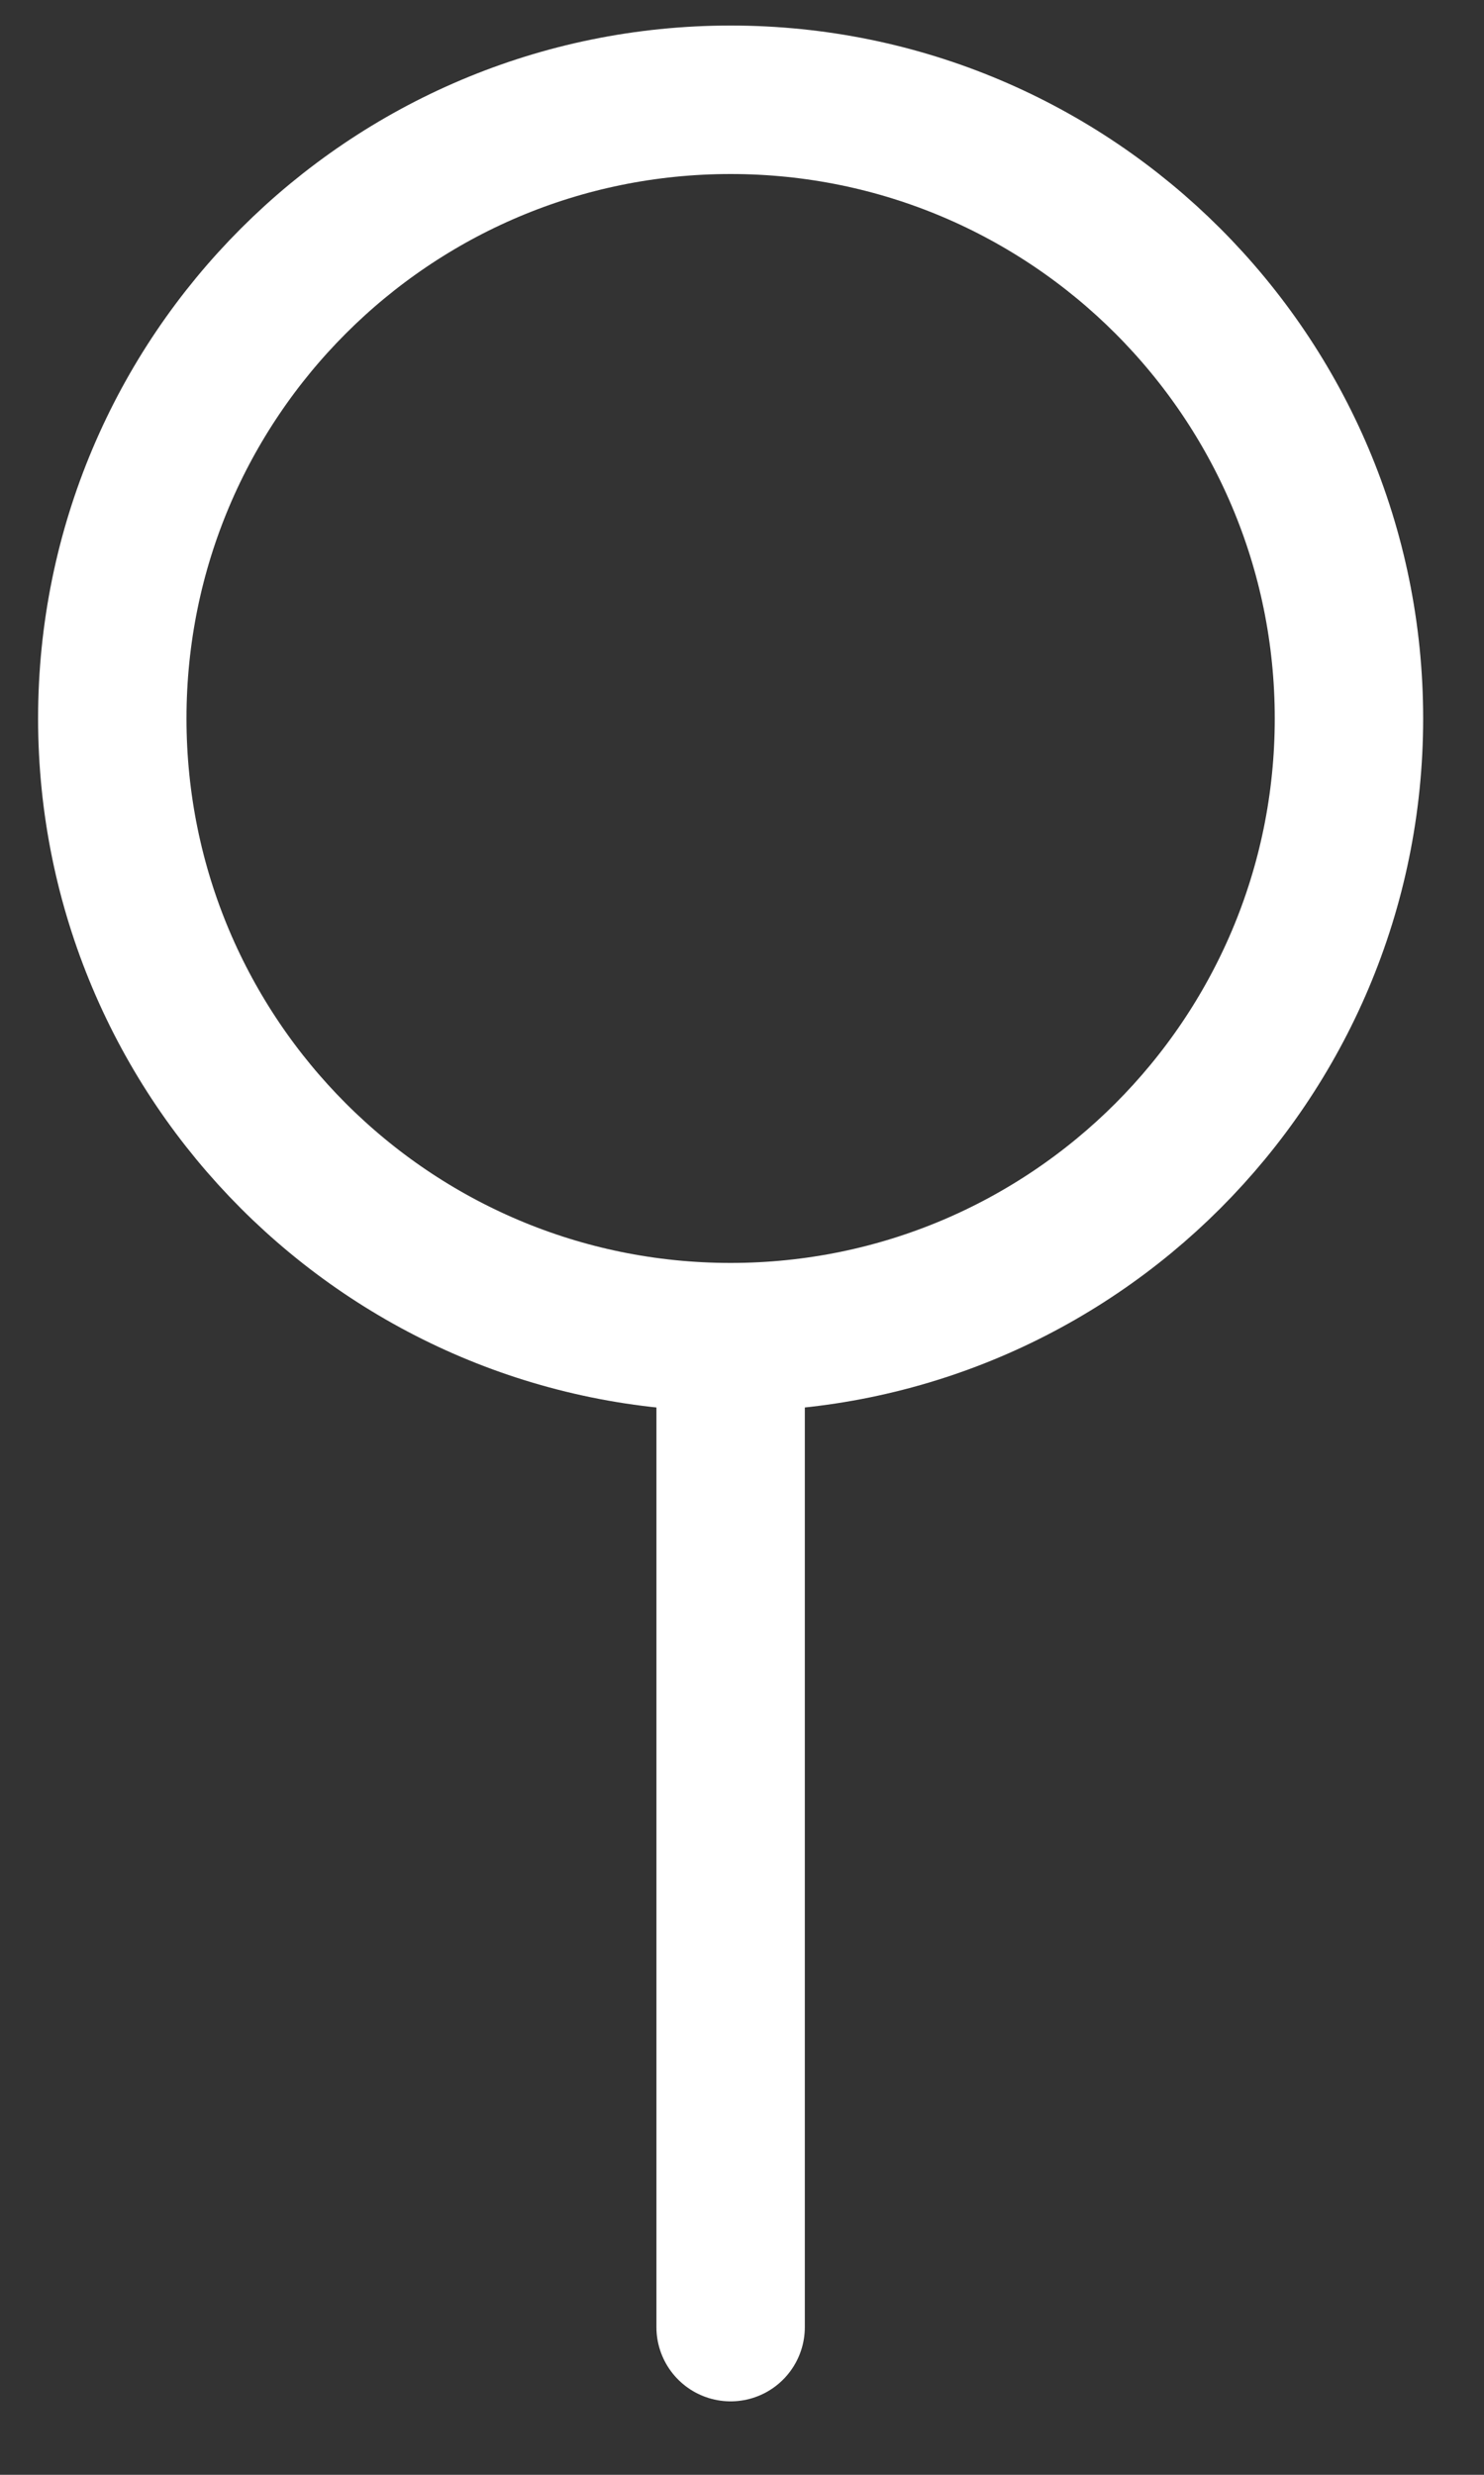 <svg width="15" height="25" viewBox="0 0 15 25" fill="none" xmlns="http://www.w3.org/2000/svg">
<rect x="0" y="0" width="15" height="25" fill="#333333" stroke="none"/>
<path d="M7.385 13.508V23.508M7.385 13.508C10.836 13.508 13.635 10.709 13.635 7.258C13.635 3.806 10.836 1.008 7.385 1.008C3.933 1.008 1.135 3.806 1.135 7.258C1.135 10.709 3.933 13.508 7.385 13.508Z" stroke="white" stroke-width="1.5" stroke-linecap="round" stroke-linejoin="round"/>
</svg>
